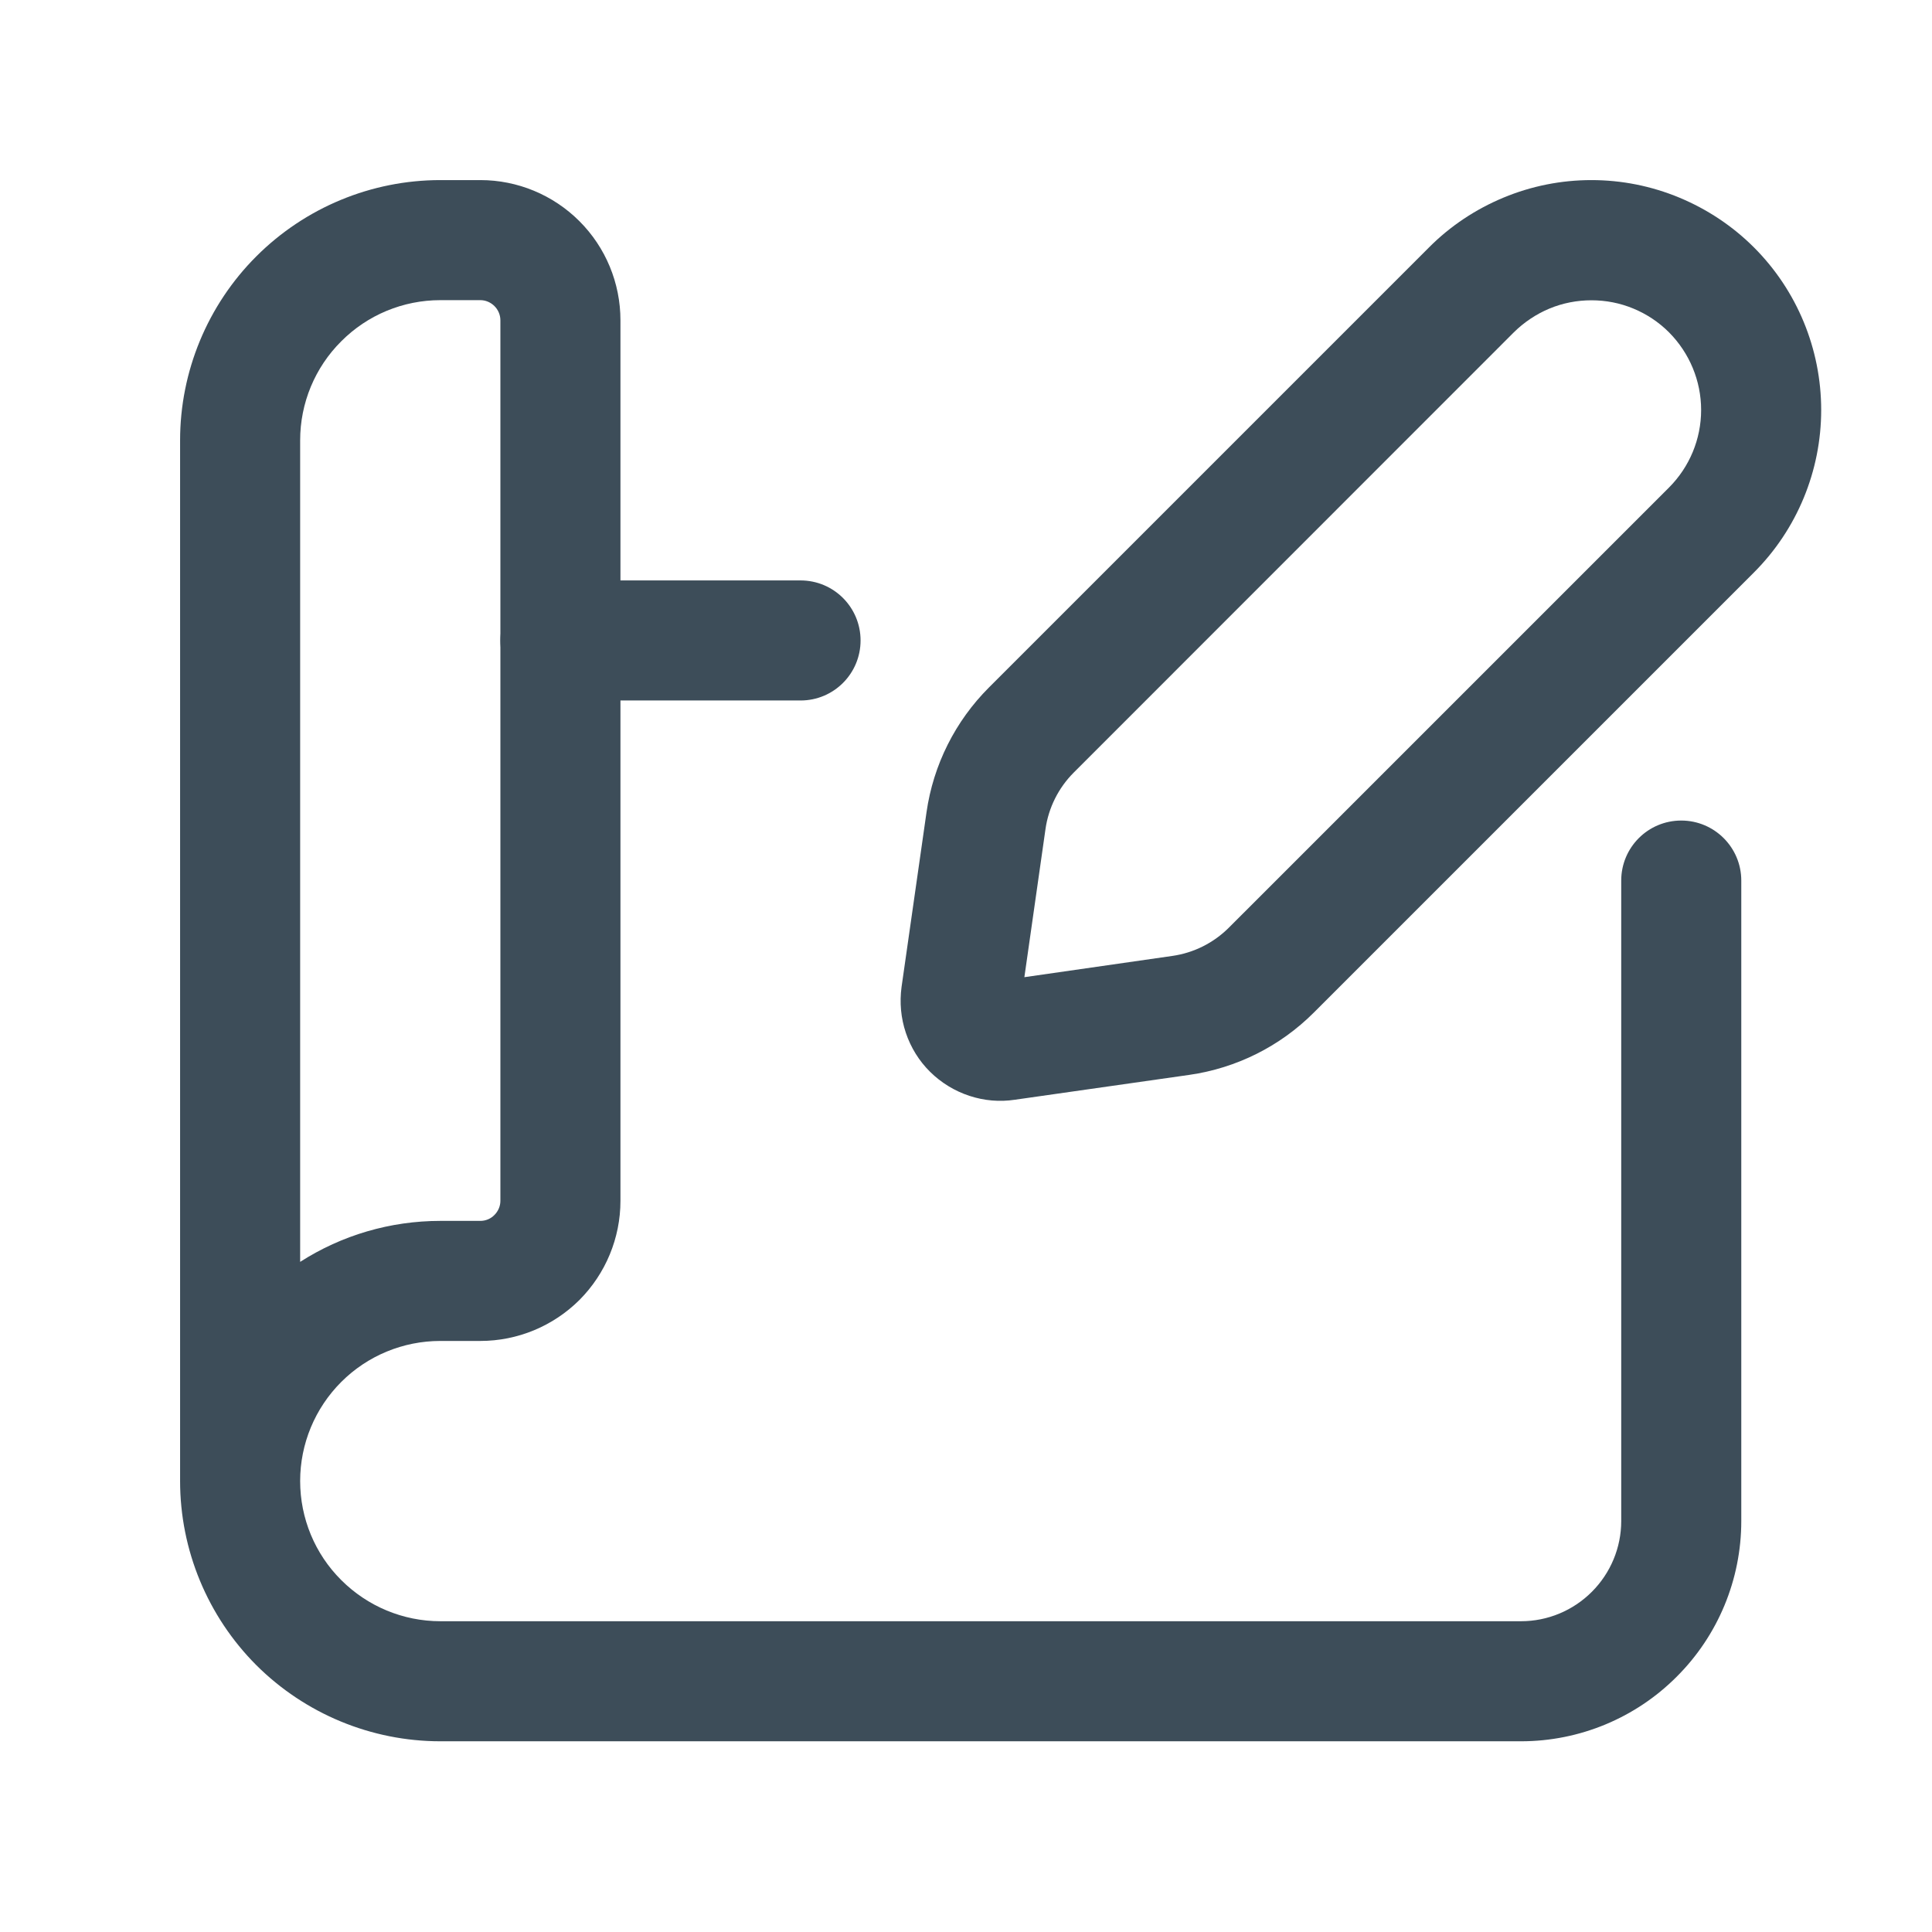 <?xml version="1.0" encoding="utf-8"?>
<svg xmlns="http://www.w3.org/2000/svg" fill="none" height="100%" overflow="visible" preserveAspectRatio="none" style="display: block;" viewBox="0 0 14 14" width="100%">
<g clip-path="url(#clip0_0_1075)" id="Project manage">
<g id="Vector">
<path clip-rule="evenodd" d="M3.626 4.641C3.626 4.401 3.821 4.206 4.061 4.206H5.801C6.042 4.206 6.236 4.401 6.236 4.641C6.236 4.881 6.042 5.076 5.801 5.076H4.061C3.821 5.076 3.626 4.881 3.626 4.641Z" fill="#3D4D59" fill-rule="evenodd"/>
<path clip-rule="evenodd" d="M3.191 2.175C2.921 2.175 2.663 2.282 2.473 2.473C2.282 2.663 2.175 2.921 2.175 3.191V9.144C2.476 8.951 2.828 8.847 3.191 8.847H3.481C3.519 8.847 3.556 8.832 3.583 8.804C3.61 8.777 3.626 8.74 3.626 8.702V2.321C3.626 2.282 3.61 2.245 3.583 2.218C3.556 2.191 3.519 2.175 3.481 2.175H3.191ZM1.305 10.732V3.191C1.305 2.691 1.504 2.211 1.857 1.858C2.211 1.504 2.691 1.305 3.191 1.305H3.481C3.75 1.305 4.008 1.412 4.199 1.603C4.389 1.793 4.496 2.051 4.496 2.321V8.702C4.496 8.971 4.389 9.229 4.199 9.42C4.008 9.61 3.75 9.717 3.481 9.717H3.191C2.921 9.717 2.663 9.824 2.473 10.014C2.282 10.205 2.175 10.463 2.175 10.732C2.175 11.002 2.282 11.26 2.473 11.45C2.663 11.64 2.921 11.748 3.191 11.748H11.022C11.215 11.748 11.399 11.671 11.535 11.535C11.671 11.399 11.748 11.215 11.748 11.022V6.381C11.748 6.141 11.942 5.946 12.183 5.946C12.423 5.946 12.618 6.141 12.618 6.381V11.022C12.618 11.445 12.45 11.851 12.15 12.15C11.851 12.45 11.445 12.618 11.022 12.618H3.191C2.691 12.618 2.211 12.419 1.857 12.066C1.504 11.712 1.305 11.232 1.305 10.732Z" fill="#3D4D59" fill-rule="evenodd"/>
<path clip-rule="evenodd" d="M11.532 2.176C11.428 2.176 11.324 2.196 11.228 2.236C11.132 2.276 11.044 2.335 10.97 2.408L7.781 5.598C7.67 5.709 7.598 5.853 7.576 6.008V6.008L7.423 7.081L8.495 6.927C8.65 6.905 8.794 6.833 8.905 6.722L12.094 3.533V3.533C12.243 3.384 12.327 3.182 12.327 2.971C12.327 2.76 12.243 2.558 12.094 2.408C12.021 2.335 11.933 2.276 11.836 2.236C11.74 2.196 11.637 2.176 11.532 2.176ZM10.895 1.432C11.097 1.348 11.313 1.305 11.532 1.305C11.751 1.305 11.967 1.348 12.169 1.432C12.371 1.516 12.555 1.638 12.71 1.793C13.022 2.105 13.197 2.529 13.197 2.971C13.197 3.412 13.022 3.836 12.71 4.148L9.52 7.338V7.338C9.276 7.582 8.96 7.74 8.618 7.789L7.355 7.969C7.244 7.986 7.131 7.976 7.025 7.941C6.918 7.906 6.82 7.846 6.74 7.767C6.66 7.688 6.6 7.591 6.564 7.484C6.528 7.377 6.518 7.264 6.533 7.152L6.714 5.885C6.763 5.543 6.922 5.226 7.166 4.982M7.166 4.982L10.355 1.793V1.793C10.509 1.638 10.693 1.516 10.895 1.432" fill="#3D4D59" fill-rule="evenodd"/>
</g>
</g>
<defs>
<clipPath id="clip0_0_1075">
<rect fill="white" height="13.923" width="13.923"/>
</clipPath>
</defs>
</svg>